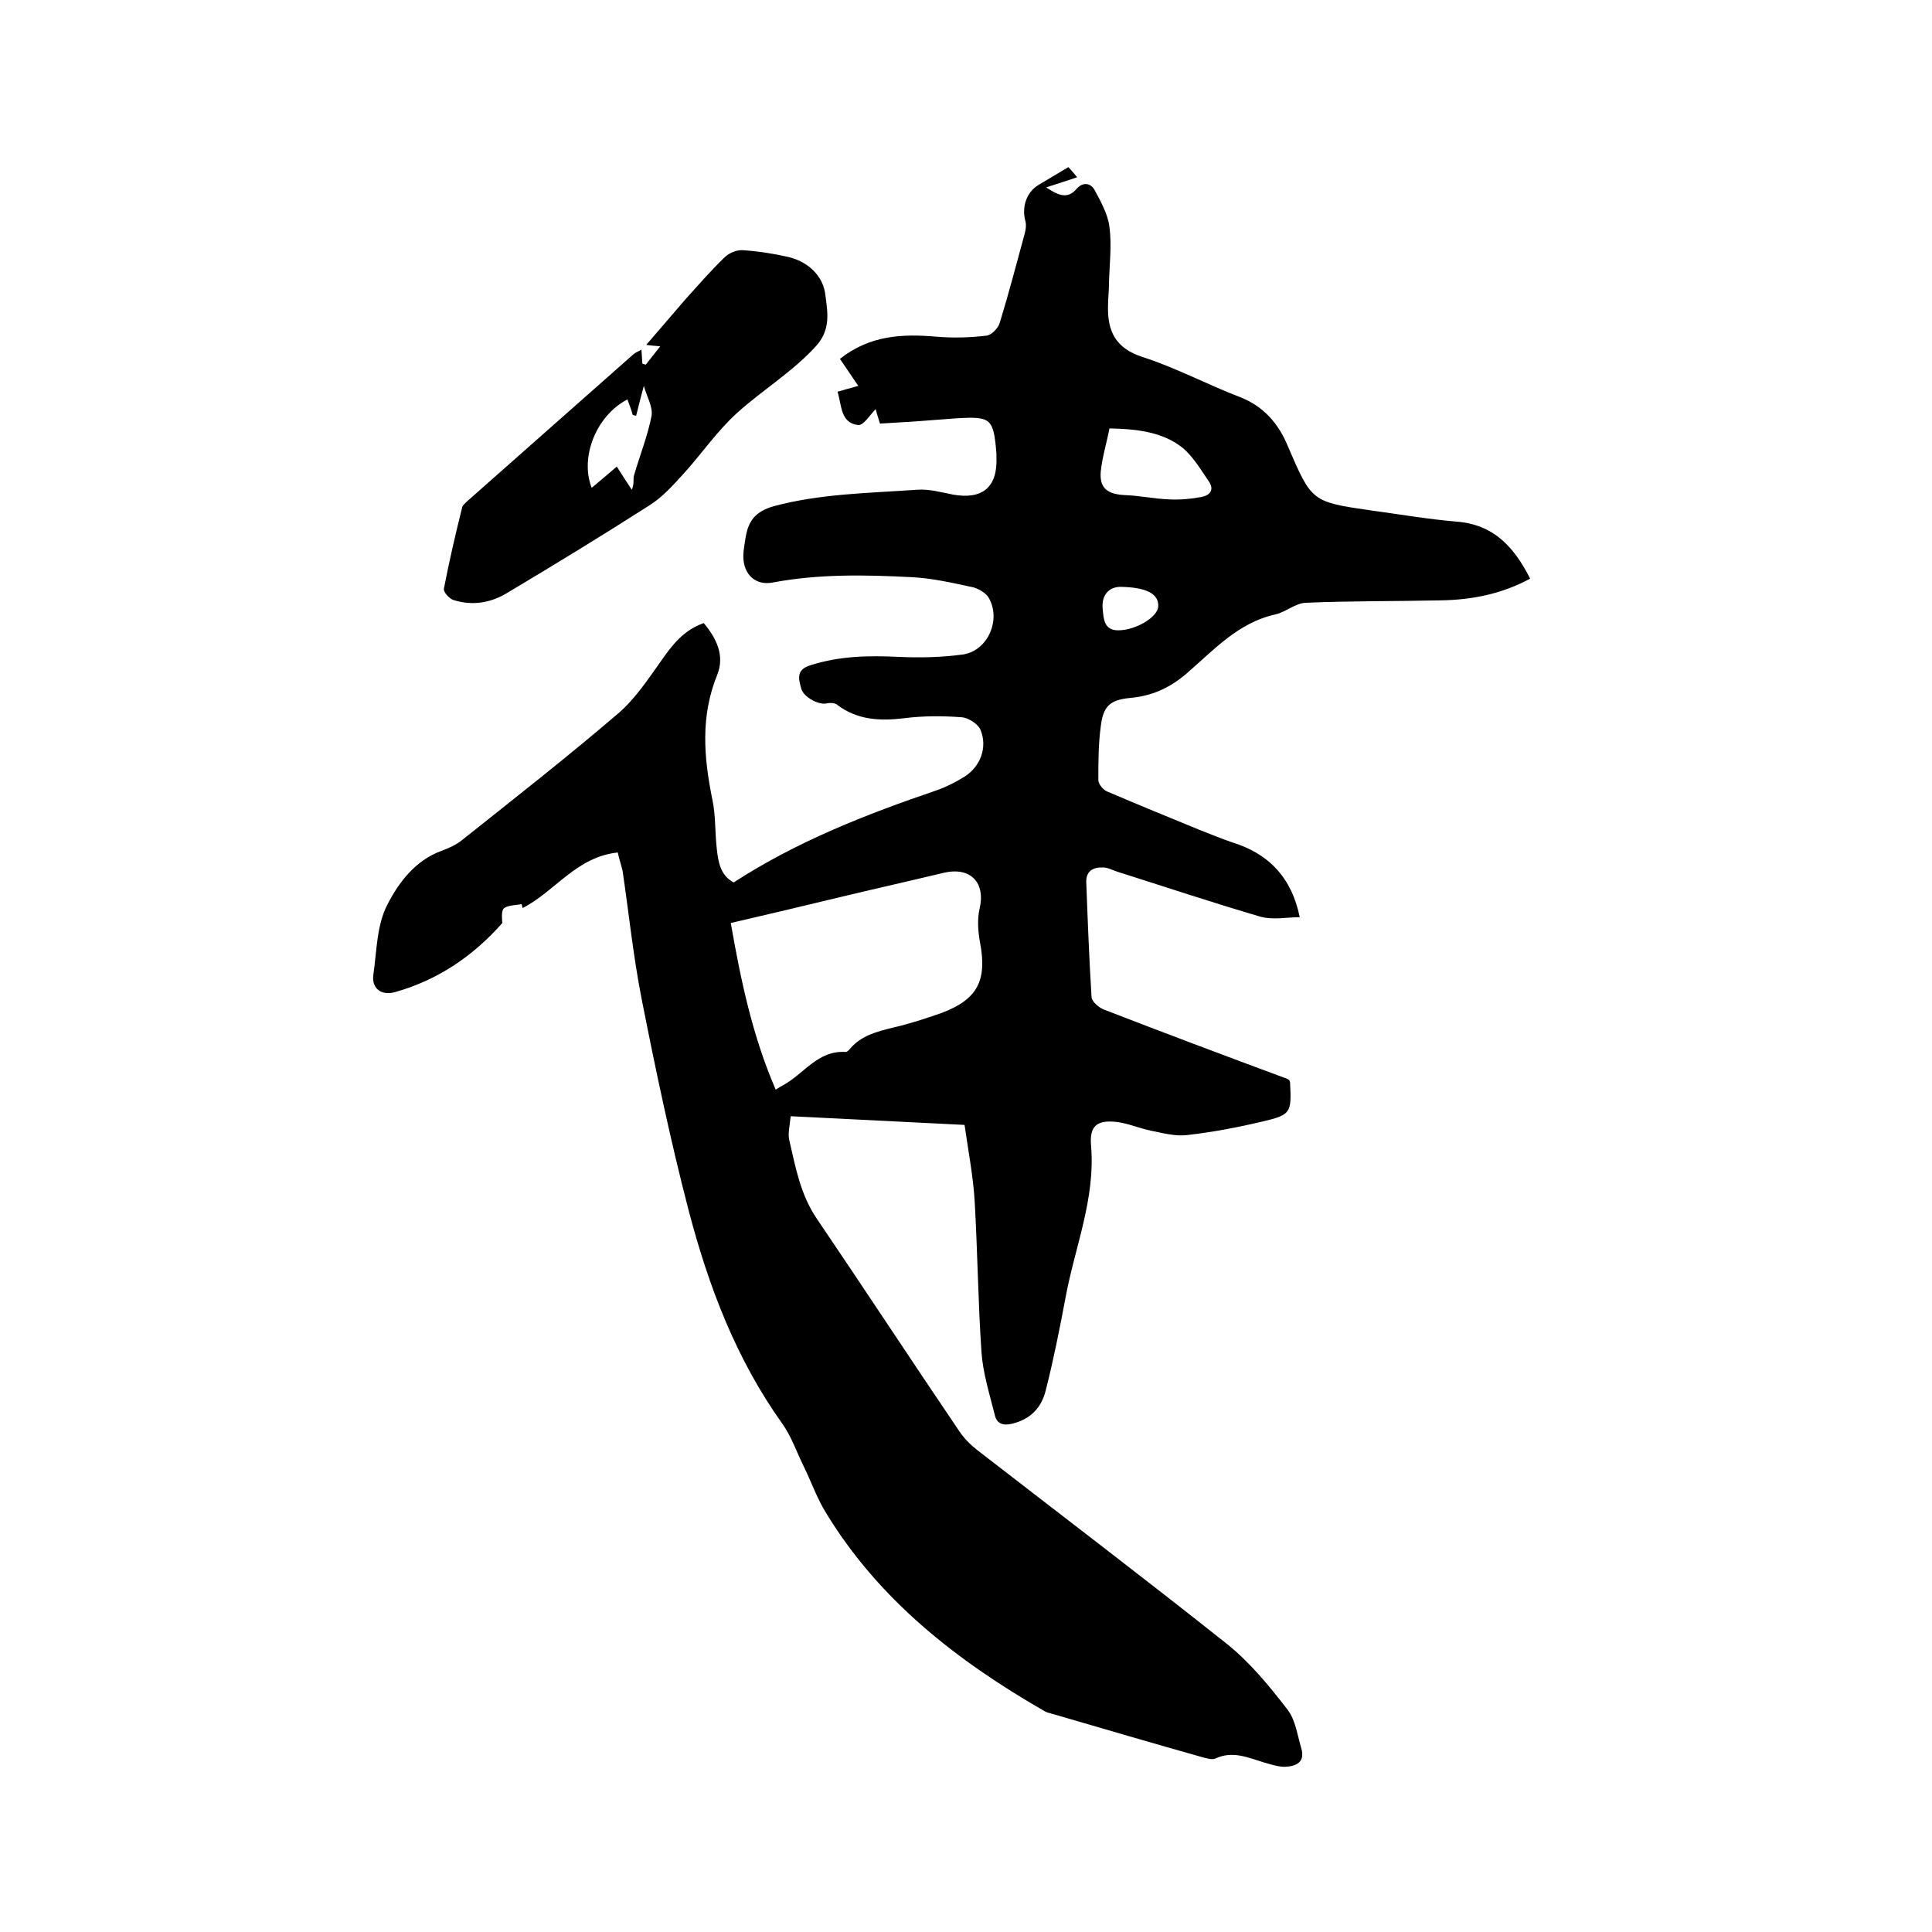 <svg enable-background="new 0 0 400 400" viewBox="0 0 400 400" xmlns="http://www.w3.org/2000/svg"><path d="m127.9 176.5c-8.6.9-13 8.1-19.7 11.5-.1-.3-.1-.5-.2-.8-1.2.2-2.7.2-3.6.8-.6.4-.5 1.9-.4 3.1-6 6.8-13.3 11.8-22.2 14.3-2.8.8-4.9-.7-4.5-3.6.7-4.9.7-10.3 2.9-14.5 2.3-4.5 5.7-9.1 11.1-11.1 1.6-.6 3.2-1.3 4.4-2.3 10.8-8.6 21.8-17.2 32.3-26.2 3.5-3 6.2-7.1 8.9-10.9 2.3-3.3 4.6-6.3 8.8-7.8 2.6 3.1 4.4 6.7 2.8 10.7-3.5 8.6-2.8 17.1-1 25.9.7 3.3.5 6.7.9 10.1.3 2.7.7 5.5 3.5 7 13.1-8.5 27.4-14.1 42.1-19.1 2-.7 3.9-1.7 5.7-2.8 3.3-2.1 4.8-6.1 3.3-9.7-.5-1.2-2.5-2.5-3.9-2.6-4-.3-8-.3-11.9.2-5 .6-9.7.4-13.9-2.8-.5-.4-1.4-.4-2-.3-1.6.5-4.9-1.2-5.4-3-.6-2.1-1.1-4 2-4.9 6-1.9 12-2 18.2-1.7 4.4.2 8.9.1 13.3-.5 5.2-.8 8-7.4 5.2-11.9-.6-.9-2-1.7-3.1-2-4.2-.9-8.5-1.9-12.7-2.1-9.6-.5-19.2-.7-28.8 1.1-3.6.7-6.1-1.7-6.1-5.4 0-1.4.3-2.7.5-4.1.6-3.3 2-5.2 5.8-6.3 9.7-2.6 19.7-2.7 29.6-3.4 2.5-.2 5 .5 7.5 1 6.2 1.1 9.3-1.6 9-7.9 0-.2 0-.4 0-.6-.6-7.3-1.1-7.7-8.2-7.3-2.6.2-5.3.4-7.9.6s-5.2.3-8 .5c-.4-1.2-.7-2.2-.9-3-1.2 1.2-2.5 3.4-3.6 3.3-3.7-.4-3.4-4-4.3-6.9 1.4-.4 2.8-.8 4.3-1.2-1.3-1.9-2.5-3.7-3.8-5.6 6.2-4.9 12.9-5.2 19.9-4.6 3.4.3 7 .2 10.4-.2 1.1-.1 2.5-1.6 2.8-2.7 1.9-6.2 3.5-12.4 5.2-18.6.2-.8.3-1.7.1-2.4-.8-2.9.2-6 2.7-7.5 2-1.2 4-2.4 6.2-3.7.6.7 1.2 1.3 1.8 2.1-2.1.7-3.9 1.3-6.4 2.1 2.7 1.8 4.5 2.4 6.3.3 1.3-1.5 2.9-1.2 3.7.2 1.3 2.4 2.8 5.1 3.1 7.7.5 3.8 0 7.8-.1 11.7 0 1.6-.2 3.2-.2 4.8-.1 5.1 1.6 8.6 7.1 10.4 6.9 2.2 13.4 5.7 20.2 8.3 4.9 1.9 8 5.5 9.9 10.1 5 11.6 4.9 11.6 17.4 13.4 5.9.8 11.7 1.8 17.6 2.3 7.7.6 11.9 5.3 15.2 11.8-5.9 3.2-12.1 4.4-18.6 4.5-9.3.2-18.6.1-27.9.5-2.1.1-4.1 1.9-6.2 2.4-7.8 1.7-12.9 7.5-18.5 12.3-3.5 3-7.2 4.6-11.6 5-4.2.4-5.6 1.7-6.1 5.9-.5 3.7-.5 7.4-.5 11.1 0 .8 1 2.1 1.9 2.4 6.3 2.7 12.7 5.3 19 7.9 2.3.9 4.5 1.8 6.8 2.6 7.5 2.3 12.3 7.2 14 15.5-2.7 0-5.6.6-8.1-.1-9.9-2.9-19.8-6.2-29.6-9.3-1-.3-2-.9-3-.9-2-.1-3.6.7-3.5 3.1.3 7.9.6 15.9 1.1 23.8.1.9 1.5 2.1 2.5 2.5 12.4 4.8 24.9 9.5 37.3 14.1.4.1.8.3 1.1.5.1.2.2.4.2.6.3 6.2.2 6.6-5.7 8-5.1 1.2-10.3 2.2-15.6 2.8-2.4.3-5-.4-7.5-.9-2.4-.5-4.7-1.5-7-1.8-4.2-.5-5.8.8-5.4 5 .9 11-3.4 21-5.3 31.4-1.2 6.4-2.5 12.9-4.1 19.2-.9 3.6-3.2 6-7.1 6.9-1.8.4-3-.1-3.4-1.7-1.1-4.4-2.5-8.8-2.8-13.2-.7-10.3-.8-20.7-1.4-31.1-.3-5.2-1.3-10.3-2.1-15.9-11.9-.6-23.8-1.2-36-1.8-.2 2.1-.6 3.6-.3 4.9 1.3 5.6 2.3 11.3 5.7 16.3 9.9 14.6 19.6 29.4 29.5 44 1 1.5 2.3 2.8 3.7 3.9 17.3 13.4 34.8 26.7 51.9 40.3 4.7 3.8 8.7 8.7 12.4 13.5 1.6 2.1 2 5.2 2.8 7.9.9 3-1.1 3.8-3.4 3.9-1.4 0-2.9-.5-4.3-.9-3.3-1-6.5-2.5-10.1-.8-.7.3-1.9-.1-2.7-.3-10.3-2.9-20.5-5.9-30.8-8.9-.6-.2-1.3-.3-1.8-.6-18.1-10.4-34.3-23-45.3-41.1-1.8-2.9-3-6.3-4.5-9.4-1.5-3-2.6-6.3-4.5-9-9.6-13.4-15.3-28.5-19.4-44.1-3.8-14.6-6.9-29.4-9.8-44.1-1.7-8.7-2.6-17.5-3.9-26.3-.3-1.3-.7-2.4-1-3.8zm32.7 49.1c.8-.5 1.1-.7 1.5-.9 4.3-2.3 7.2-7.3 13-6.9.3 0 .7-.4 1-.8 2.3-2.6 5.4-3.4 8.6-4.2 3.5-.8 6.9-1.9 10.3-3.1 7.4-2.8 9.4-6.7 7.9-14.6-.4-2.2-.6-4.7-.1-6.9 1.3-5.4-1.8-8.8-7.4-7.5-7.1 1.7-14.2 3.3-21.3 5-7.5 1.8-15 3.6-22.8 5.4 2.1 12 4.5 23.4 9.3 34.5zm69.1-136.9c-.6 3.1-1.5 6-1.8 8.9-.3 3.5 1.4 4.7 4.9 4.9 3.1.1 6.3.8 9.4.9 2.2.1 4.4-.1 6.5-.5 1.7-.3 2.8-1.4 1.6-3.2-1.8-2.6-3.5-5.6-6-7.4-4-2.9-9.1-3.5-14.6-3.6zm1.8 41.8c3.7 0 8.3-2.8 8.3-5 .1-2.6-2.5-3.9-7.8-4-2.4 0-4 1.7-3.7 4.6.2 1.9.2 4.4 3.2 4.4z"/><path d="m133.8 71.4c2.7-3.1 5.3-6.2 8-9.3 2.7-3 5.3-6 8.2-8.8.9-.9 2.5-1.6 3.8-1.5 3.1.2 6.3.7 9.4 1.4 4.2 1 7.3 4 7.7 8 .4 3.3 1.2 6.9-1.9 10.4-4.9 5.4-11.1 9.1-16.4 13.9-4.1 3.7-7.3 8.4-11 12.5-2.2 2.4-4.4 4.9-7.1 6.6-9.7 6.2-19.5 12.2-29.4 18.1-3.4 2.1-7.3 2.8-11.3 1.5-.8-.3-2-1.6-1.9-2.3 1.1-5.7 2.4-11.3 3.8-16.9.1-.4.6-.8 1-1.2 11.5-10.2 23-20.3 34.5-30.5.5-.4 1.1-.6 1.6-.9.1 1 .1 1.9.2 2.9.2.1.5.1.7.2.9-1.1 1.7-2.2 3-3.8-1.4-.1-2.1-.2-2.9-.3zm-11.3 29.6c1.9-1.6 3.6-3 5.2-4.4 1.1 1.7 2.1 3.3 3.1 4.8.6-1.3.2-2.3.5-3.1 1.2-4.1 2.8-8.1 3.6-12.2.3-1.9-1-4-1.6-6.2-.7 2.5-1.1 4.3-1.6 6.2-.2-.1-.5-.1-.7-.2-.3-1.1-.7-2.1-1.1-3.2-6.4 3.3-9.9 11.9-7.4 18.3z"/></svg>